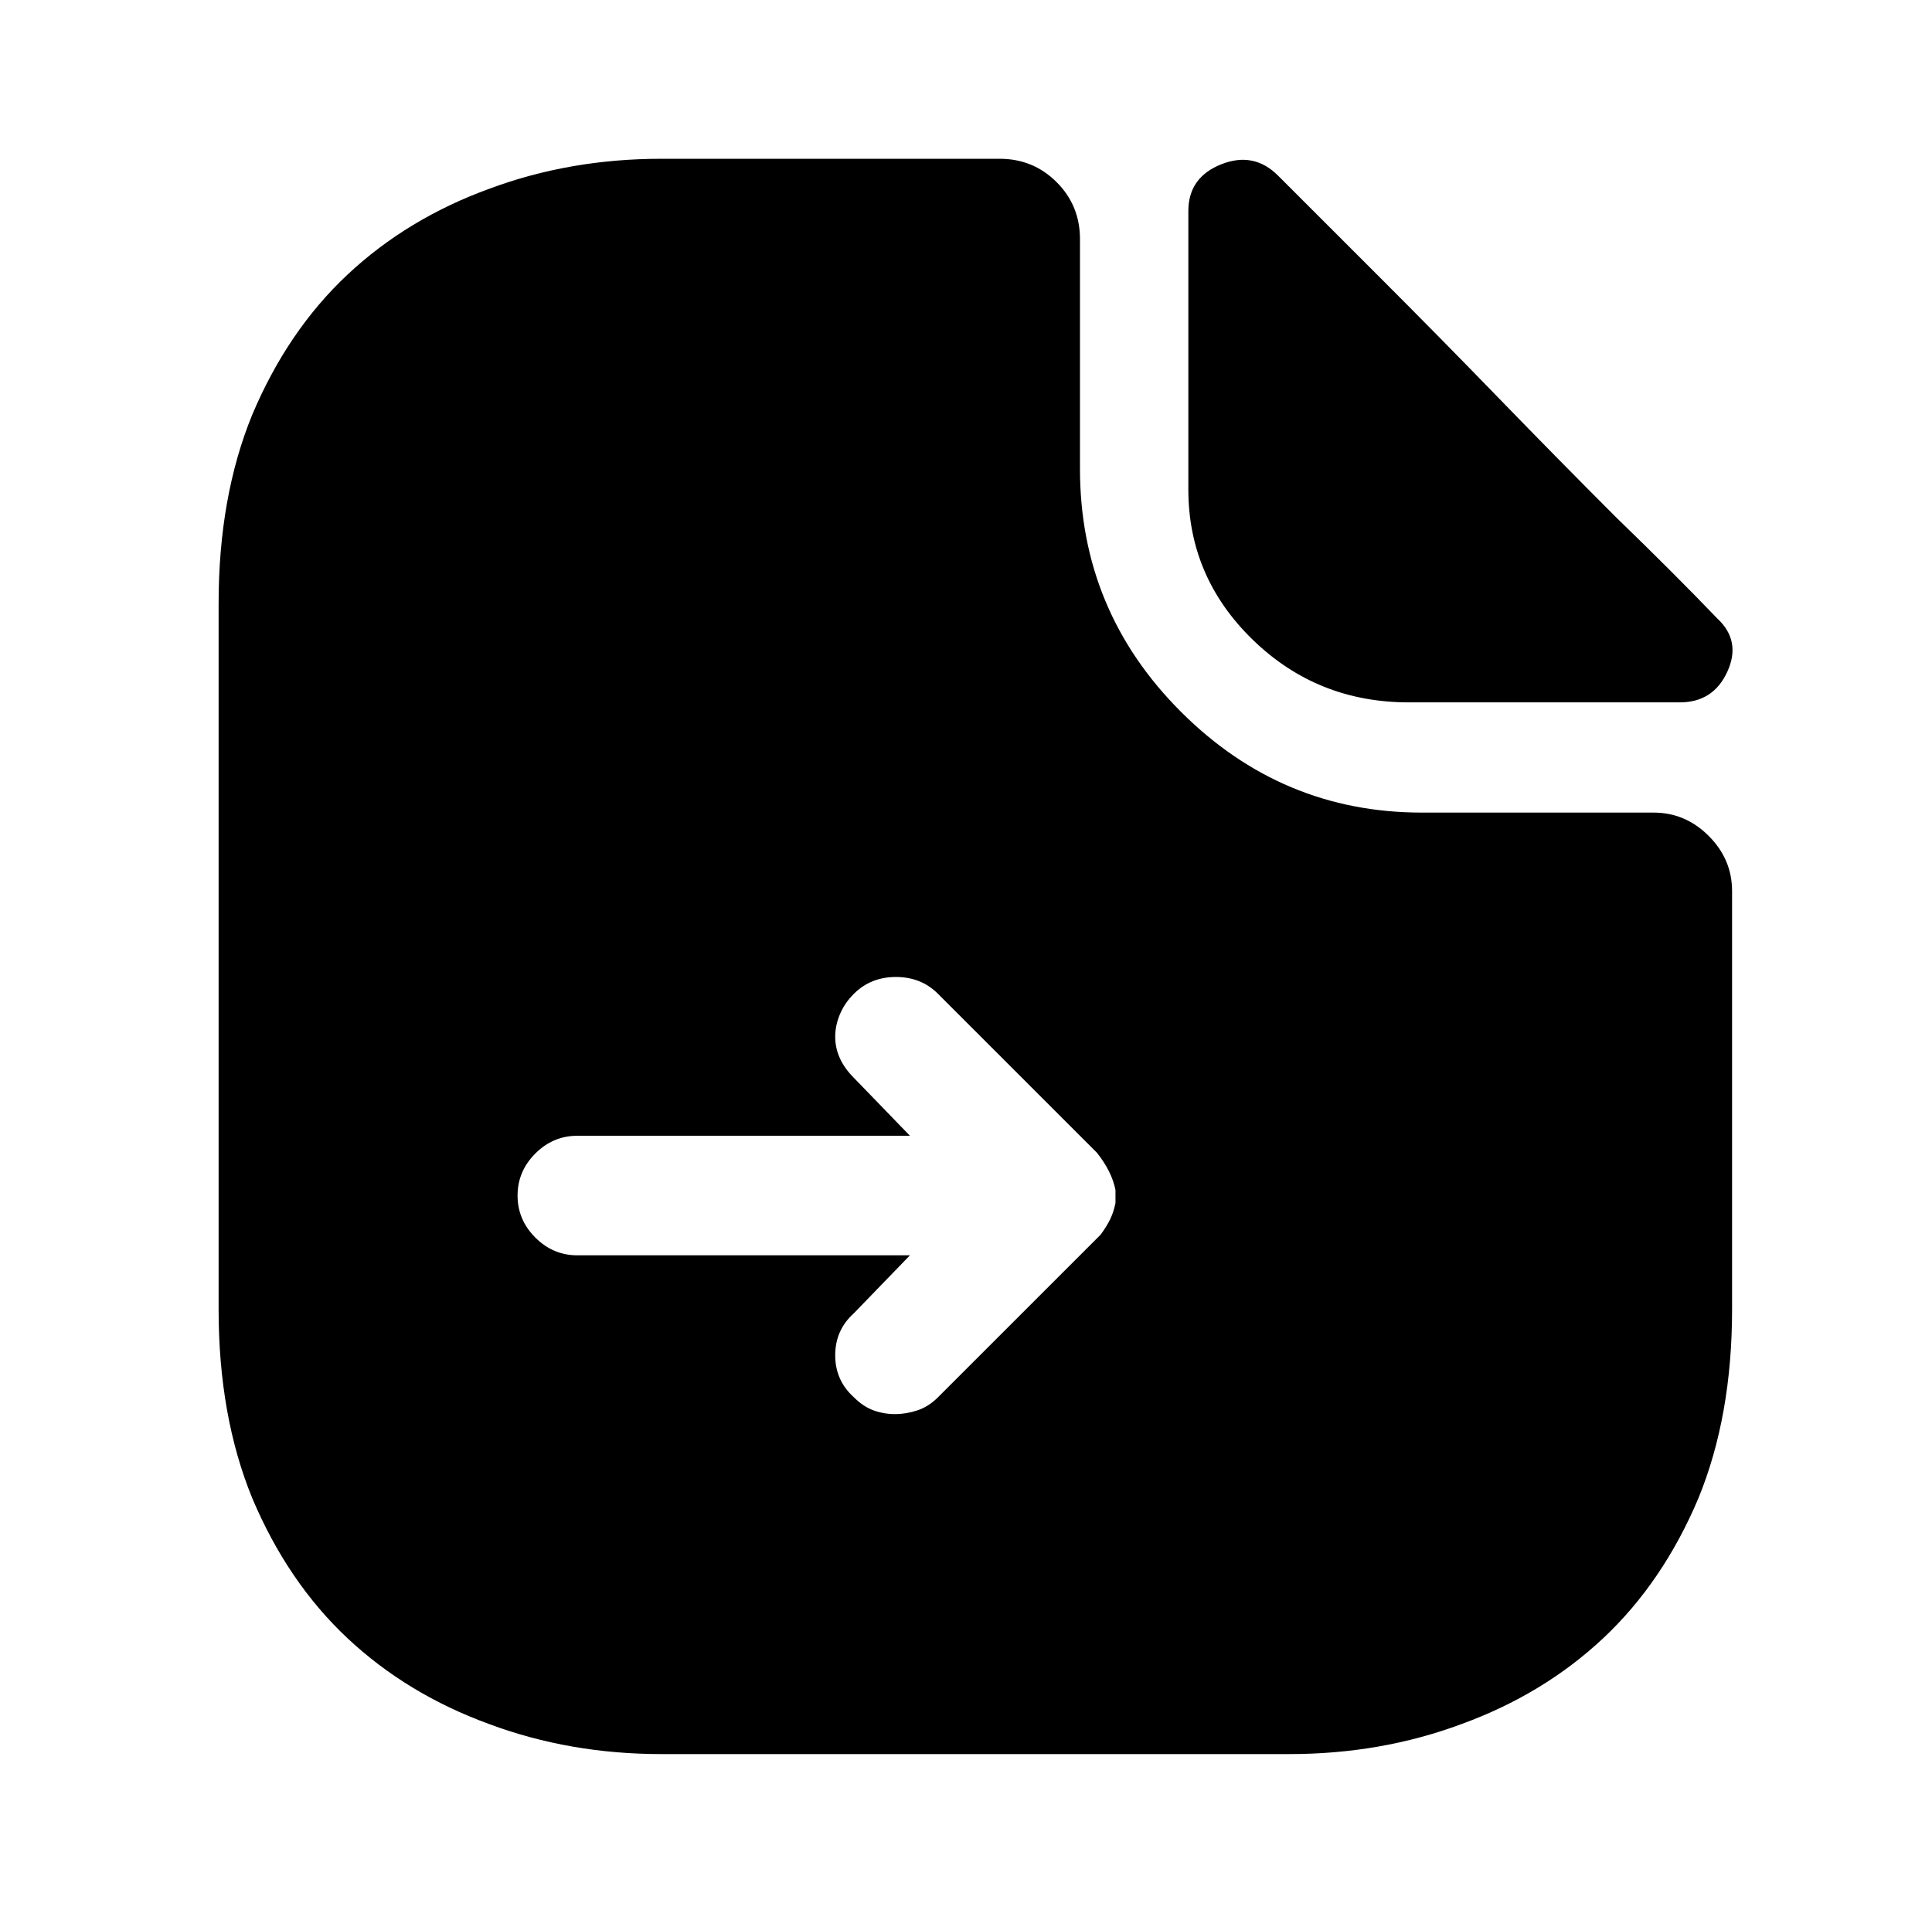 <?xml version="1.0" standalone="no"?>
<!DOCTYPE svg PUBLIC "-//W3C//DTD SVG 1.1//EN" "http://www.w3.org/Graphics/SVG/1.1/DTD/svg11.dtd" >
<svg xmlns="http://www.w3.org/2000/svg" xmlns:xlink="http://www.w3.org/1999/xlink" version="1.1" viewBox="-10 0 1034 1024">
   <path fill="currentColor"
d="M875 435h-124q-75 0 -129 -54t-54 -130v-123q0 -18 -12.5 -30.5t-30.5 -12.5h-181q-49 0 -92 16q-44 16 -76 46t-51 75q-18 44 -18 101v378q0 57 18 101q19 45 51 75t76 46q43 16 92 16h336q49 0 92 -16q44 -16 76 -46t51 -75q18 -44 18 -101v-224q0 -17 -12.5 -29.5
t-29.5 -12.5v0zM587 637v4v3q-1 5 -3 9t-5 8l-0.5 0.5l-1.5 1.5l-85 85q-5 5 -11 7t-12 2t-11.5 -2t-10.5 -7q-10 -9 -10 -22.5t10 -22.5l30 -31h-178q-13 0 -22.5 -9.5t-9.5 -22.5t9.5 -22.5t22.5 -9.5h178l-30 -31q-5 -5 -7.5 -10.5t-2.5 -11.5t2.5 -12t7.5 -11
q9 -9 22.5 -9t22.5 9l85 85q4 5 6.5 10t3.5 10v0zM744 376h69.5h75.5q18 0 25.5 -16.5t-5.5 -28.5q-23 -24 -54 -54q-31 -31 -63 -64t-63 -64l-55 -55q-13 -13 -30.5 -6t-17.5 25v149q0 47 34.5 80.5t83.5 33.5v0z" />
</svg>
